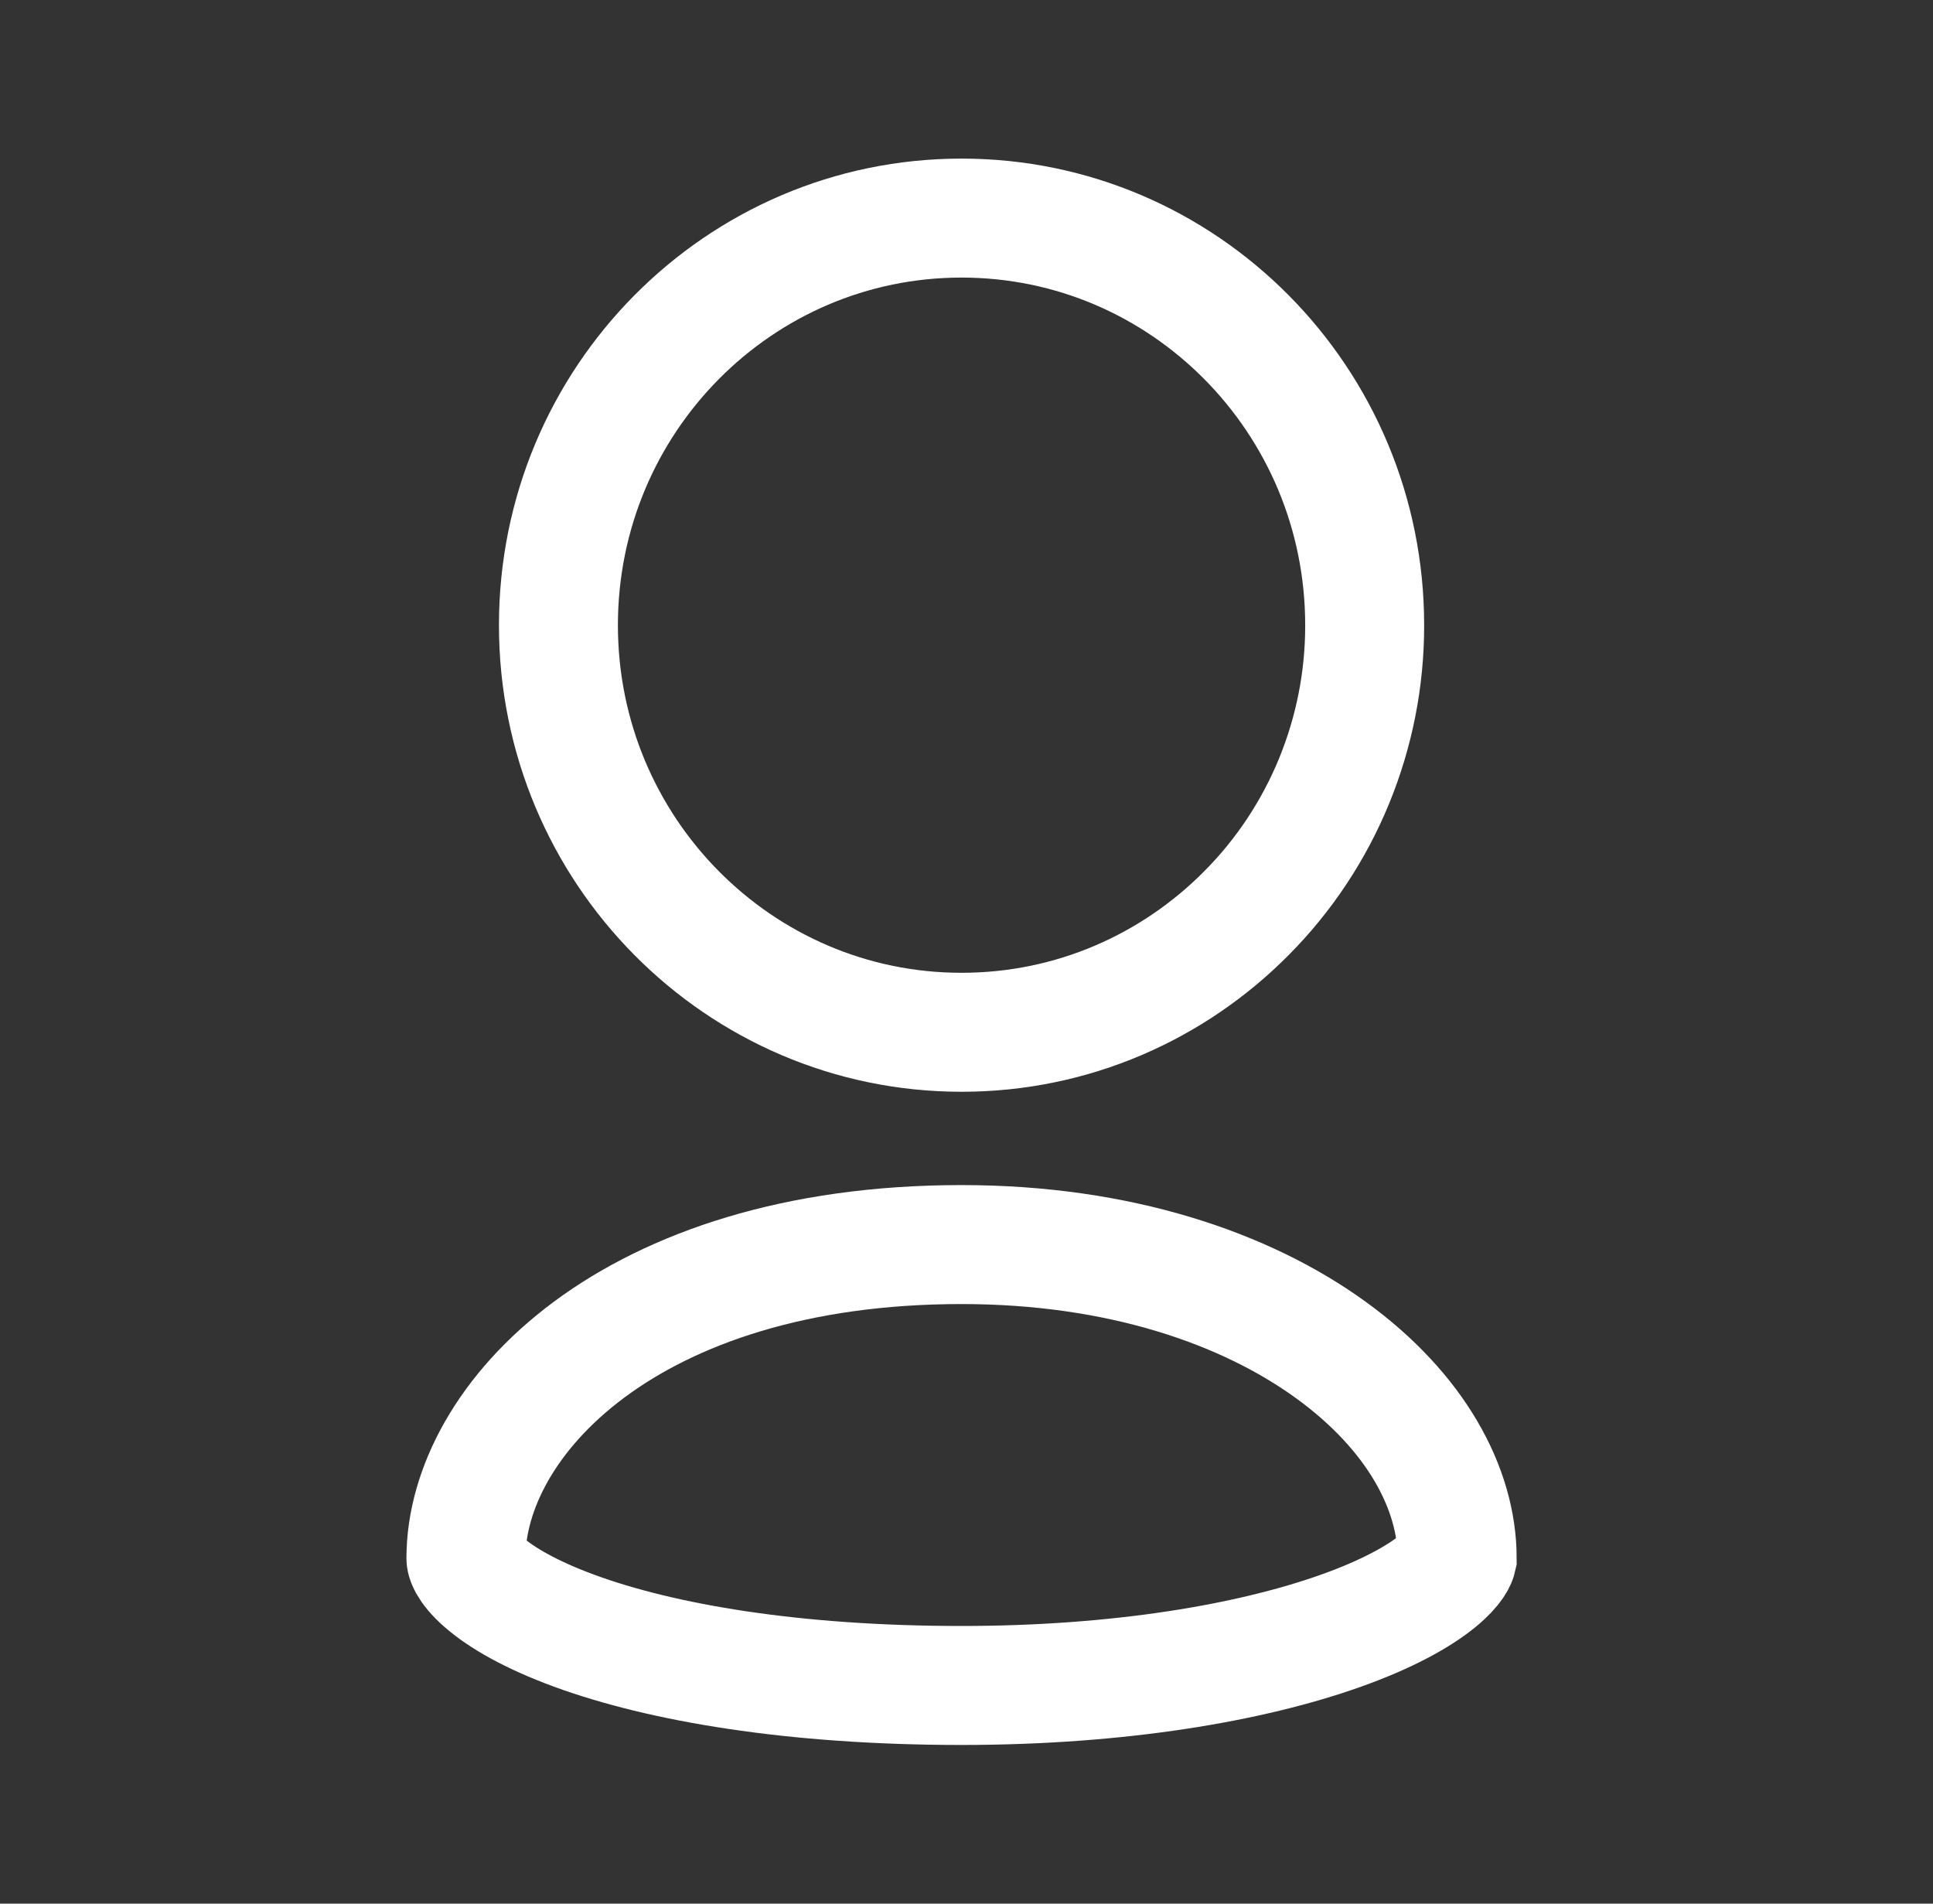 <svg width="65" height="64" viewBox="0 0 65 64" fill="none" xmlns="http://www.w3.org/2000/svg">
<rect x="0" y="0" width="65" height="64" fill="#333333" stroke="none"/>
<path d="M45.889 21.018L45.889 21.021C45.892 22.82 45.541 24.601 44.859 26.262C44.177 27.923 43.177 29.43 41.916 30.698L41.914 30.7C39.457 33.178 36.072 34.705 32.334 34.705C28.595 34.705 25.21 33.178 22.753 30.7C20.299 28.225 18.778 24.805 18.778 21.018C18.778 17.232 20.299 13.811 22.753 11.336C25.21 8.858 28.595 7.332 32.334 7.332C36.072 7.332 39.457 8.858 41.914 11.336C44.369 13.811 45.889 17.232 45.889 21.018ZM32.334 56.665C26.655 56.665 22.237 55.899 19.314 54.827C17.845 54.288 16.851 53.708 16.262 53.191C15.972 52.937 15.817 52.731 15.739 52.591C15.667 52.46 15.667 52.399 15.667 52.391V52.391C15.667 47.75 21.154 41.842 32.334 41.842C37.645 41.842 41.887 43.311 44.748 45.383C47.624 47.466 48.996 50.053 49 52.379C48.995 52.402 48.934 52.672 48.353 53.15C47.7 53.686 46.625 54.277 45.099 54.821C42.066 55.903 37.637 56.665 32.334 56.665Z" stroke="white" stroke-width="4"/>
</svg>
